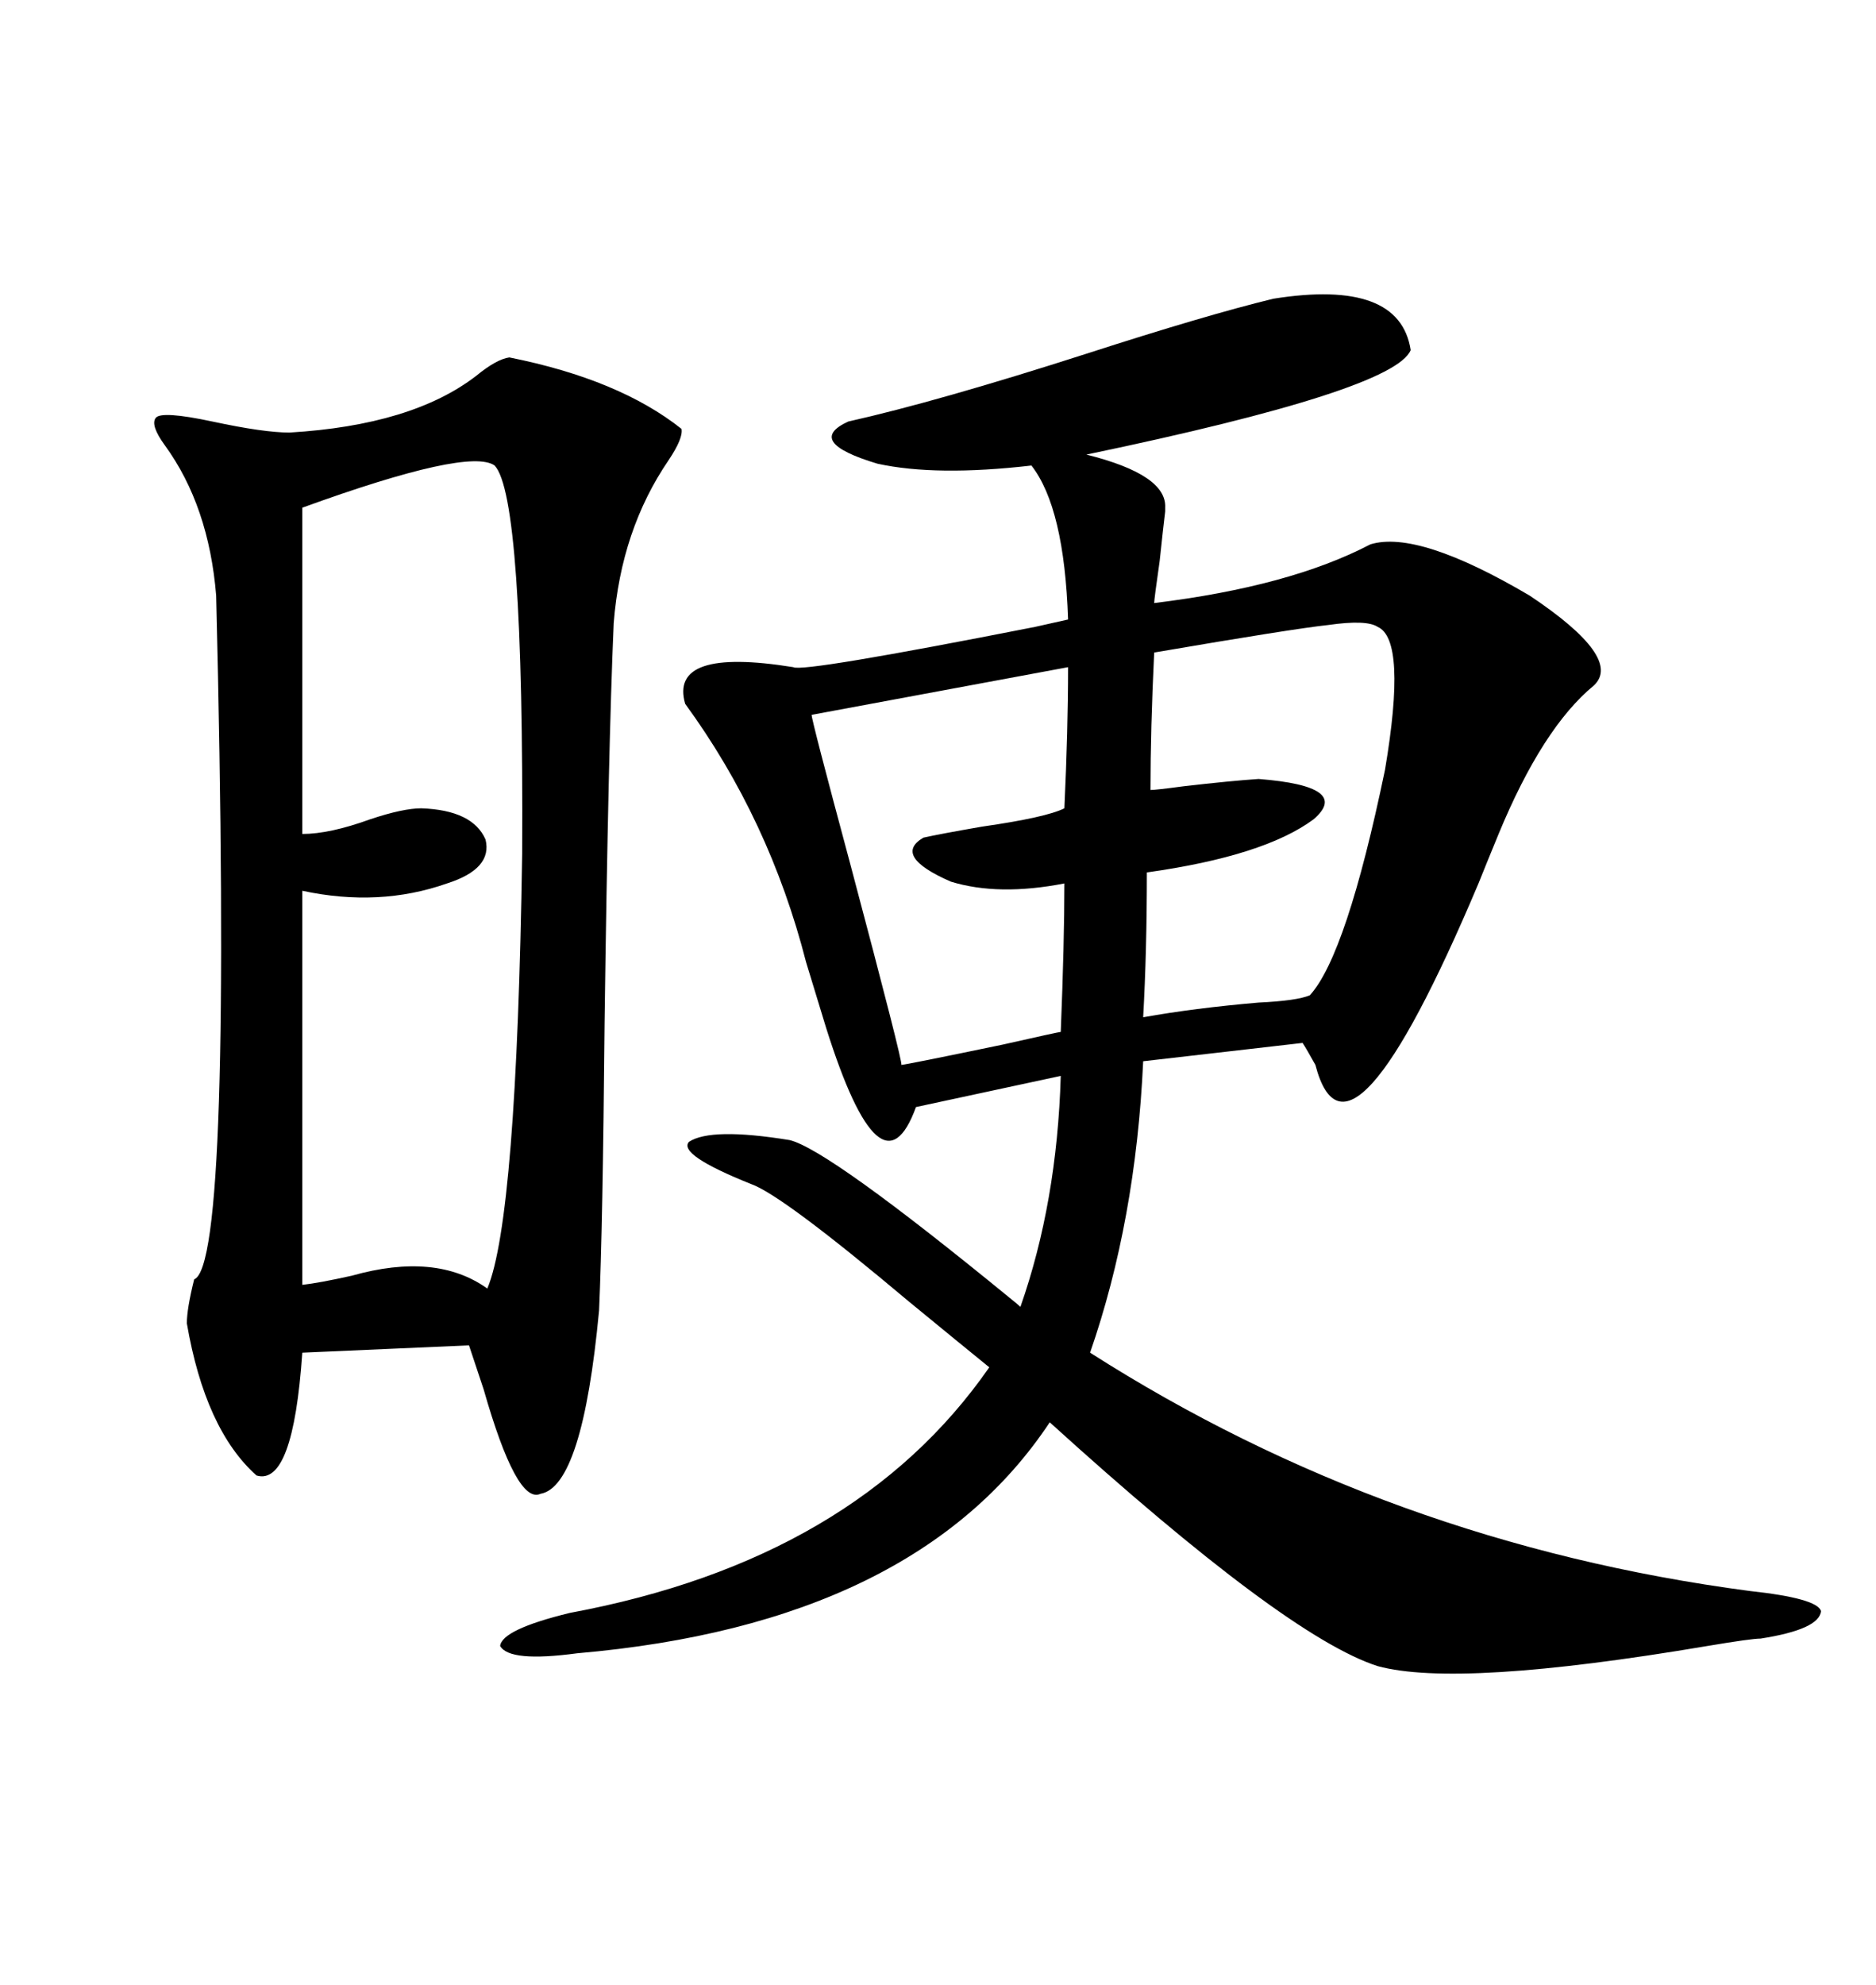 <svg xmlns="http://www.w3.org/2000/svg" xmlns:xlink="http://www.w3.org/1999/xlink" width="300" height="317.285"><path d="M203.61 47.75L203.61 47.75Q223.83 44.53 225.59 55.96L225.59 55.96Q222.95 62.40 173.73 72.66L173.73 72.66Q186.62 75.88 186.33 81.15L186.33 81.15Q186.33 81.45 186.33 81.74L186.33 81.74Q186.04 84.08 185.45 89.65L185.45 89.65Q184.57 95.80 184.57 96.39L184.57 96.39Q206.25 93.75 219.14 87.01L219.14 87.01Q226.76 84.67 244.63 95.21L244.63 95.21Q259.57 105.18 254.88 109.57L254.88 109.57Q246.68 116.31 239.65 133.30L239.65 133.30Q237.60 138.28 236.43 141.21L236.43 141.21Q215.63 190.43 210.35 170.21L210.35 170.21Q208.89 167.58 208.30 166.70L208.30 166.70L182.81 169.63Q181.64 195.12 174.32 216.21L174.32 216.21Q222.07 246.68 279.79 254.30L279.79 254.30Q290.63 255.47 291.21 257.52L291.21 257.52Q290.92 260.45 281.54 261.91L281.54 261.91Q280.08 261.91 273.05 263.09L273.05 263.09Q233.20 269.82 220.31 266.31L220.31 266.31Q205.66 261.62 167.87 227.34L167.87 227.34Q146.48 259.57 92.29 264.26L92.29 264.26Q81.45 265.72 79.98 263.09L79.98 263.09Q80.27 260.45 91.11 257.81L91.11 257.81Q136.82 249.32 158.20 218.55L158.20 218.55Q153.52 214.75 145.31 208.01L145.31 208.01Q125.10 191.02 120.12 189.26L120.12 189.26Q108.40 184.57 110.16 182.52L110.16 182.52Q113.67 180.18 126.27 182.23L126.27 182.23Q132.42 183.69 161.43 207.42L161.43 207.42Q162.89 208.59 163.18 208.89L163.18 208.89Q169.04 192.19 169.63 171.97L169.63 171.97L146.48 176.95Q140.92 192.19 132.13 164.36L132.13 164.36Q130.96 160.55 128.91 153.81L128.91 153.81Q123.05 130.96 109.57 112.50L109.57 112.50Q106.93 103.42 126.86 106.64L126.86 106.64Q128.32 107.52 165.53 100.20L165.53 100.20Q170.80 99.02 170.80 99.02L170.80 99.02Q170.21 81.15 164.94 74.41L164.94 74.41Q149.71 76.17 140.33 74.12L140.33 74.12Q128.61 70.61 135.64 67.38L135.64 67.38Q150 64.16 173.73 56.54L173.73 56.54Q192.77 50.39 203.61 47.75ZM81.45 57.13L81.45 57.13Q99.02 60.64 108.98 68.55L108.98 68.55Q109.28 70.02 106.93 73.54L106.93 73.54Q99.32 84.67 98.14 99.61L98.14 99.61Q97.27 119.53 96.68 163.48L96.68 163.48Q96.39 196.29 95.80 209.47L95.80 209.47Q93.16 237.60 86.43 238.77L86.43 238.77Q82.62 240.53 77.34 222.07L77.34 222.07Q75.88 217.68 75 215.04L75 215.04L48.34 216.21Q46.88 237.60 41.02 235.84L41.02 235.84Q32.81 228.52 29.88 211.52L29.88 211.52Q29.88 209.18 31.05 204.49L31.05 204.49Q37.21 202.15 34.57 95.21L34.57 95.21Q33.40 80.86 26.37 71.19L26.37 71.19Q24.02 67.97 24.90 66.80L24.90 66.80Q25.78 65.63 33.98 67.38L33.98 67.38Q42.19 69.14 46.29 69.14L46.29 69.14Q65.92 67.97 76.17 60.06L76.17 60.06Q79.39 57.42 81.45 57.13ZM79.10 74.41L79.10 74.41Q75 71.48 48.34 81.15L48.34 81.15L48.34 133.30Q52.73 133.30 59.18 130.96L59.18 130.96Q64.45 129.20 67.38 129.20L67.38 129.20Q75.59 129.49 77.64 134.18L77.64 134.18Q78.81 138.87 71.48 141.21L71.48 141.21Q60.64 145.02 48.34 142.38L48.34 142.38L48.34 205.37Q50.98 205.08 56.25 203.91L56.25 203.91Q69.73 200.10 77.93 205.96L77.93 205.96Q82.62 194.82 83.50 136.52L83.50 136.52Q83.79 79.39 79.10 74.41ZM220.31 100.20L220.31 100.20Q218.55 99.02 212.40 99.90L212.40 99.90Q206.84 100.49 184.57 104.30L184.57 104.30Q183.98 116.60 183.98 126.27L183.98 126.27Q184.86 126.27 189.26 125.68L189.26 125.68Q196.88 124.80 201.27 124.51L201.27 124.51Q216.21 125.68 210.06 130.96L210.06 130.96Q202.15 136.82 183.40 139.45L183.40 139.45Q183.40 152.05 182.81 162.60L182.81 162.60Q191.02 161.13 201.27 160.25L201.27 160.25Q207.42 159.96 209.47 159.08L209.47 159.08Q215.33 152.64 221.48 123.05L221.48 123.05Q225 102.25 220.31 100.20ZM170.80 106.64L170.80 106.64L129.79 114.26Q129.79 115.14 135.94 137.99L135.94 137.99Q144.43 169.92 144.14 170.21L144.14 170.21Q144.73 170.21 160.25 166.99L160.25 166.99Q169.34 164.94 169.63 164.94L169.63 164.94Q170.21 150.59 170.21 141.21L170.21 141.21Q159.67 143.26 152.05 140.92L152.05 140.92Q142.68 136.82 147.66 133.89L147.66 133.89Q150.29 133.30 157.03 132.13L157.03 132.13Q167.29 130.66 170.21 129.20L170.21 129.20Q170.80 116.60 170.80 106.64Z"/></svg>
